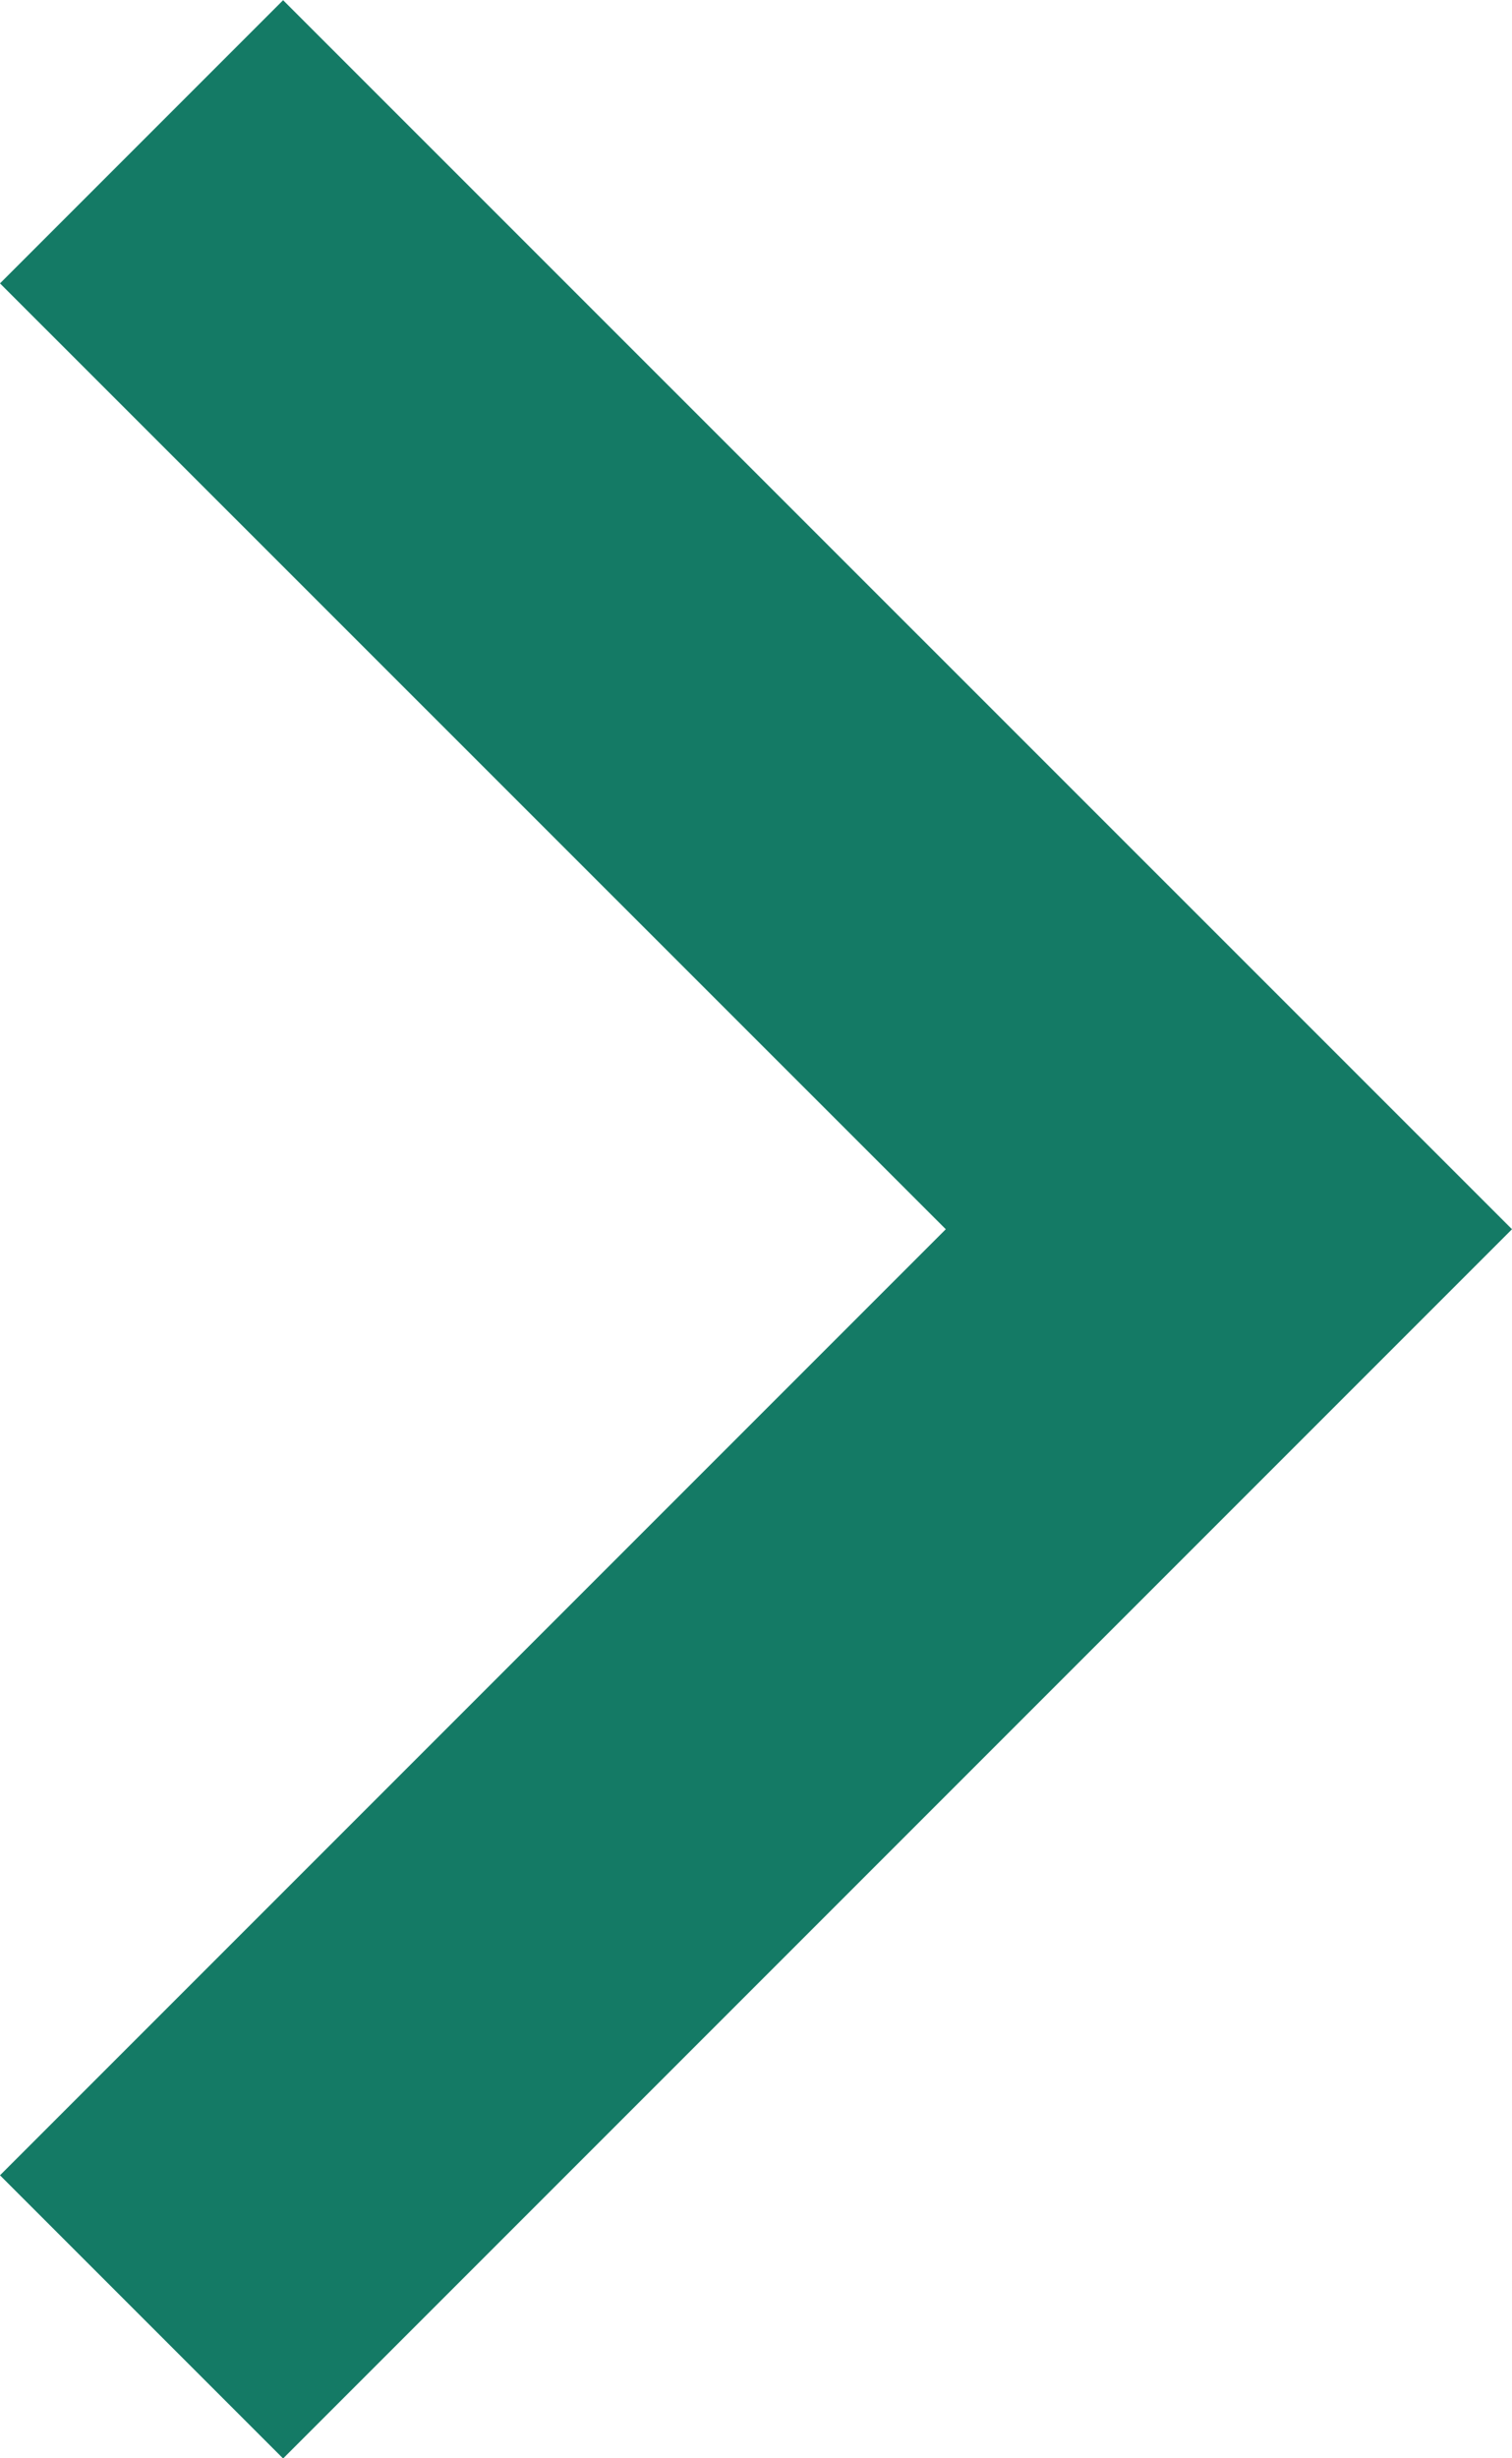 <svg xmlns="http://www.w3.org/2000/svg" width="7.552" height="12.275" viewBox="0 0 7.552 12.275"><path d="M1302.048,1729.871l-1.414-1.414,4.724-4.724-4.724-4.723,1.414-1.414,6.138,6.137Z" transform="translate(-1300.634 -1717.595)" fill="#147a65"/></svg>